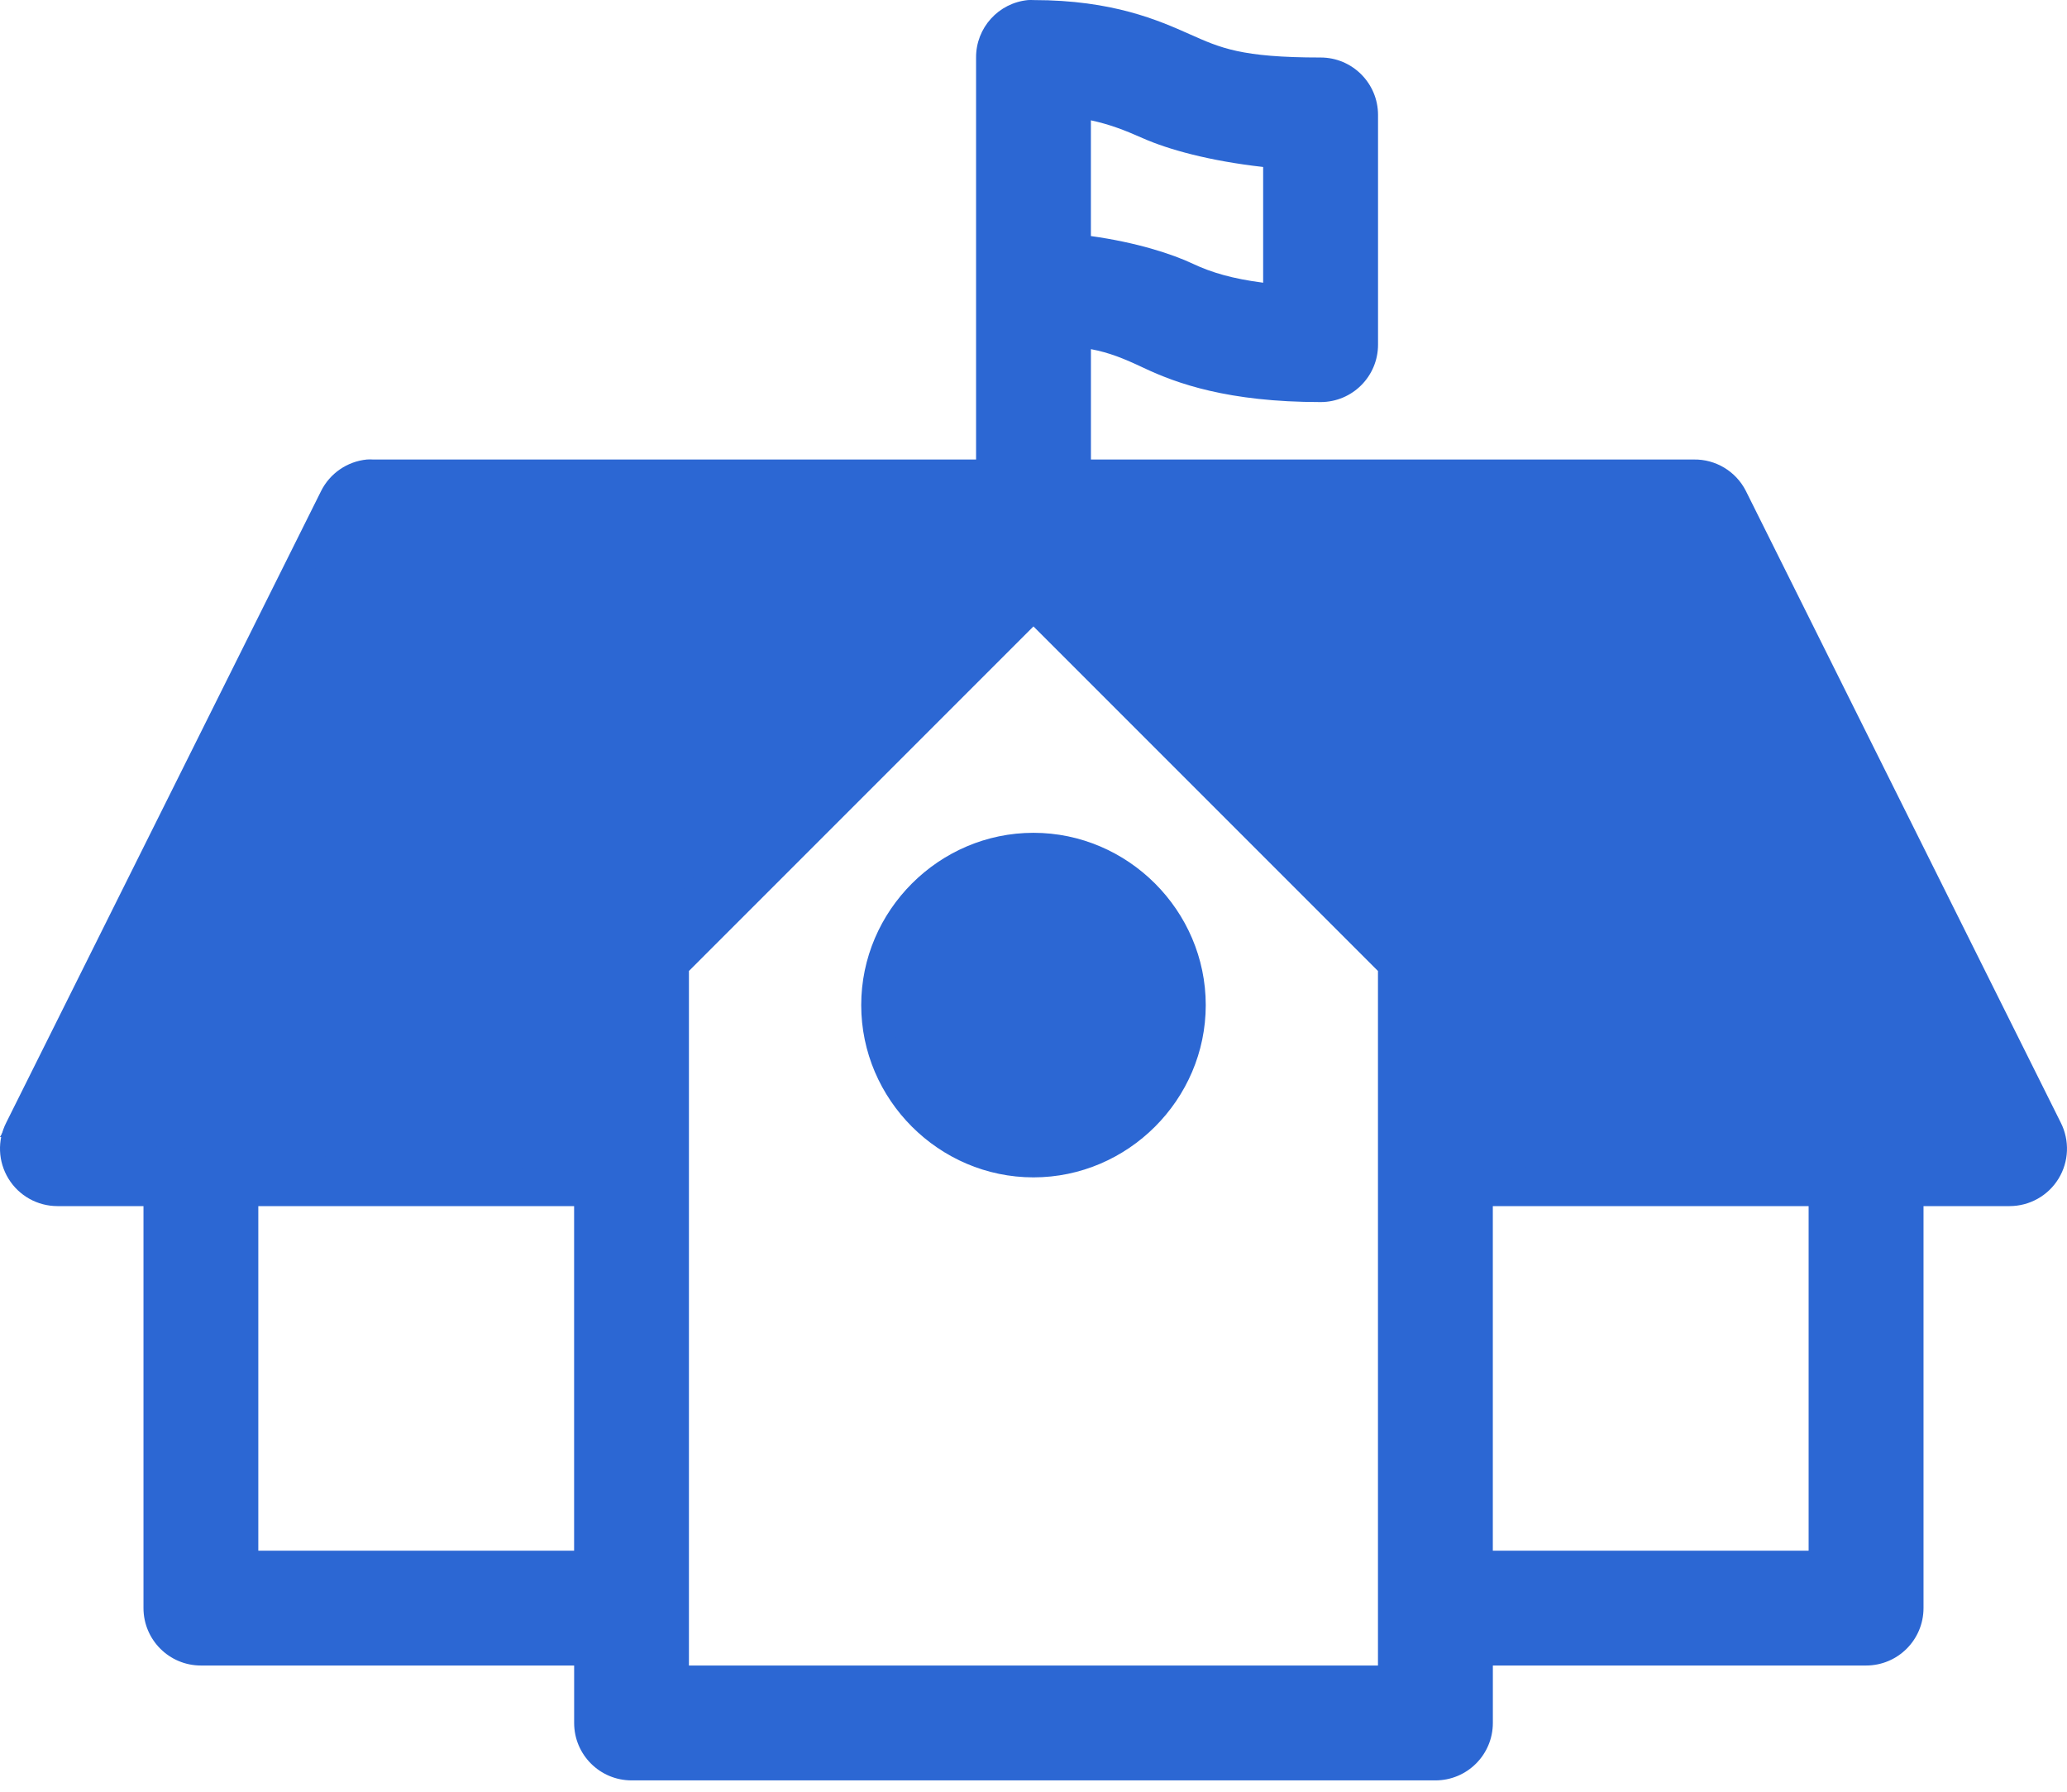 <svg width="60" height="52" viewBox="0 0 60 52" fill="none" xmlns="http://www.w3.org/2000/svg">
<path d="M29.843 0.002C28.985 0.083 28.329 0.806 28.333 1.669V13.336H10.832C10.772 13.332 10.711 13.332 10.65 13.336C10.08 13.392 9.579 13.736 9.322 14.247L0.181 32.581C-0.082 33.098 -0.057 33.714 0.246 34.208C0.548 34.702 1.086 35.003 1.665 35.004H4.165V46.671C4.166 47.591 4.911 48.337 5.832 48.337H16.666V50.004C16.666 50.925 17.412 51.671 18.333 51.671H41.667C42.588 51.671 43.334 50.925 43.334 50.004V48.337H54.168C55.089 48.337 55.834 47.591 55.835 46.671V35.004H58.335C58.914 35.003 59.452 34.702 59.754 34.208C60.057 33.714 60.081 33.098 59.819 32.581L50.678 14.247C50.39 13.68 49.804 13.326 49.168 13.336H31.667V10.133C32.202 10.235 32.606 10.397 33.203 10.679C34.154 11.128 35.649 11.669 38.334 11.669C39.255 11.669 40.001 10.923 40.001 10.003V3.336C40.001 2.415 39.254 1.669 38.334 1.669C36.019 1.669 35.428 1.39 34.532 0.992C33.636 0.594 32.306 0.002 30 0.002C29.948 -0.001 29.896 -0.001 29.844 0.002L29.843 0.002ZM31.666 3.492C32.204 3.609 32.621 3.766 33.177 4.013C33.904 4.335 35.097 4.67 36.666 4.846V8.205C35.777 8.09 35.166 7.909 34.635 7.659C34.017 7.367 32.979 7.033 31.666 6.851V3.492ZM11.873 16.669H26.822L17.161 26.331C16.847 26.641 16.669 27.062 16.665 27.503V31.67H4.373L11.873 16.669ZM33.177 16.669H48.125L55.625 31.67H43.333V27.503C43.33 27.062 43.151 26.641 42.838 26.331L33.177 16.669ZM29.999 18.18L39.999 28.18V48.337H19.998V28.18L29.999 18.18ZM29.999 24.17C27.257 24.17 24.999 26.428 24.999 29.17C24.999 31.912 27.257 34.17 29.999 34.17C32.741 34.17 35 31.912 35 29.17C35 26.428 32.741 24.17 29.999 24.17ZM29.999 27.503C30.939 27.503 31.666 28.23 31.666 29.17C31.666 30.11 30.939 30.837 29.999 30.837C29.059 30.837 28.332 30.11 28.332 29.17C28.332 28.23 29.059 27.503 29.999 27.503ZM7.498 35.004H16.665V45.004H7.498V35.004ZM43.333 35.004H52.5V45.004H43.333V35.004Z" fill="#2C67D3"/>
<circle cx="30" cy="30" r="4" fill="#2C67D3"/>
<path d="M59 33L42 34L41 28L30 15H49L59 33Z" fill="#2C67D3"/>
<path d="M0 33L17 34L18 28L29 15H10L0 33Z" fill="#2C67D3"/>
</svg>
